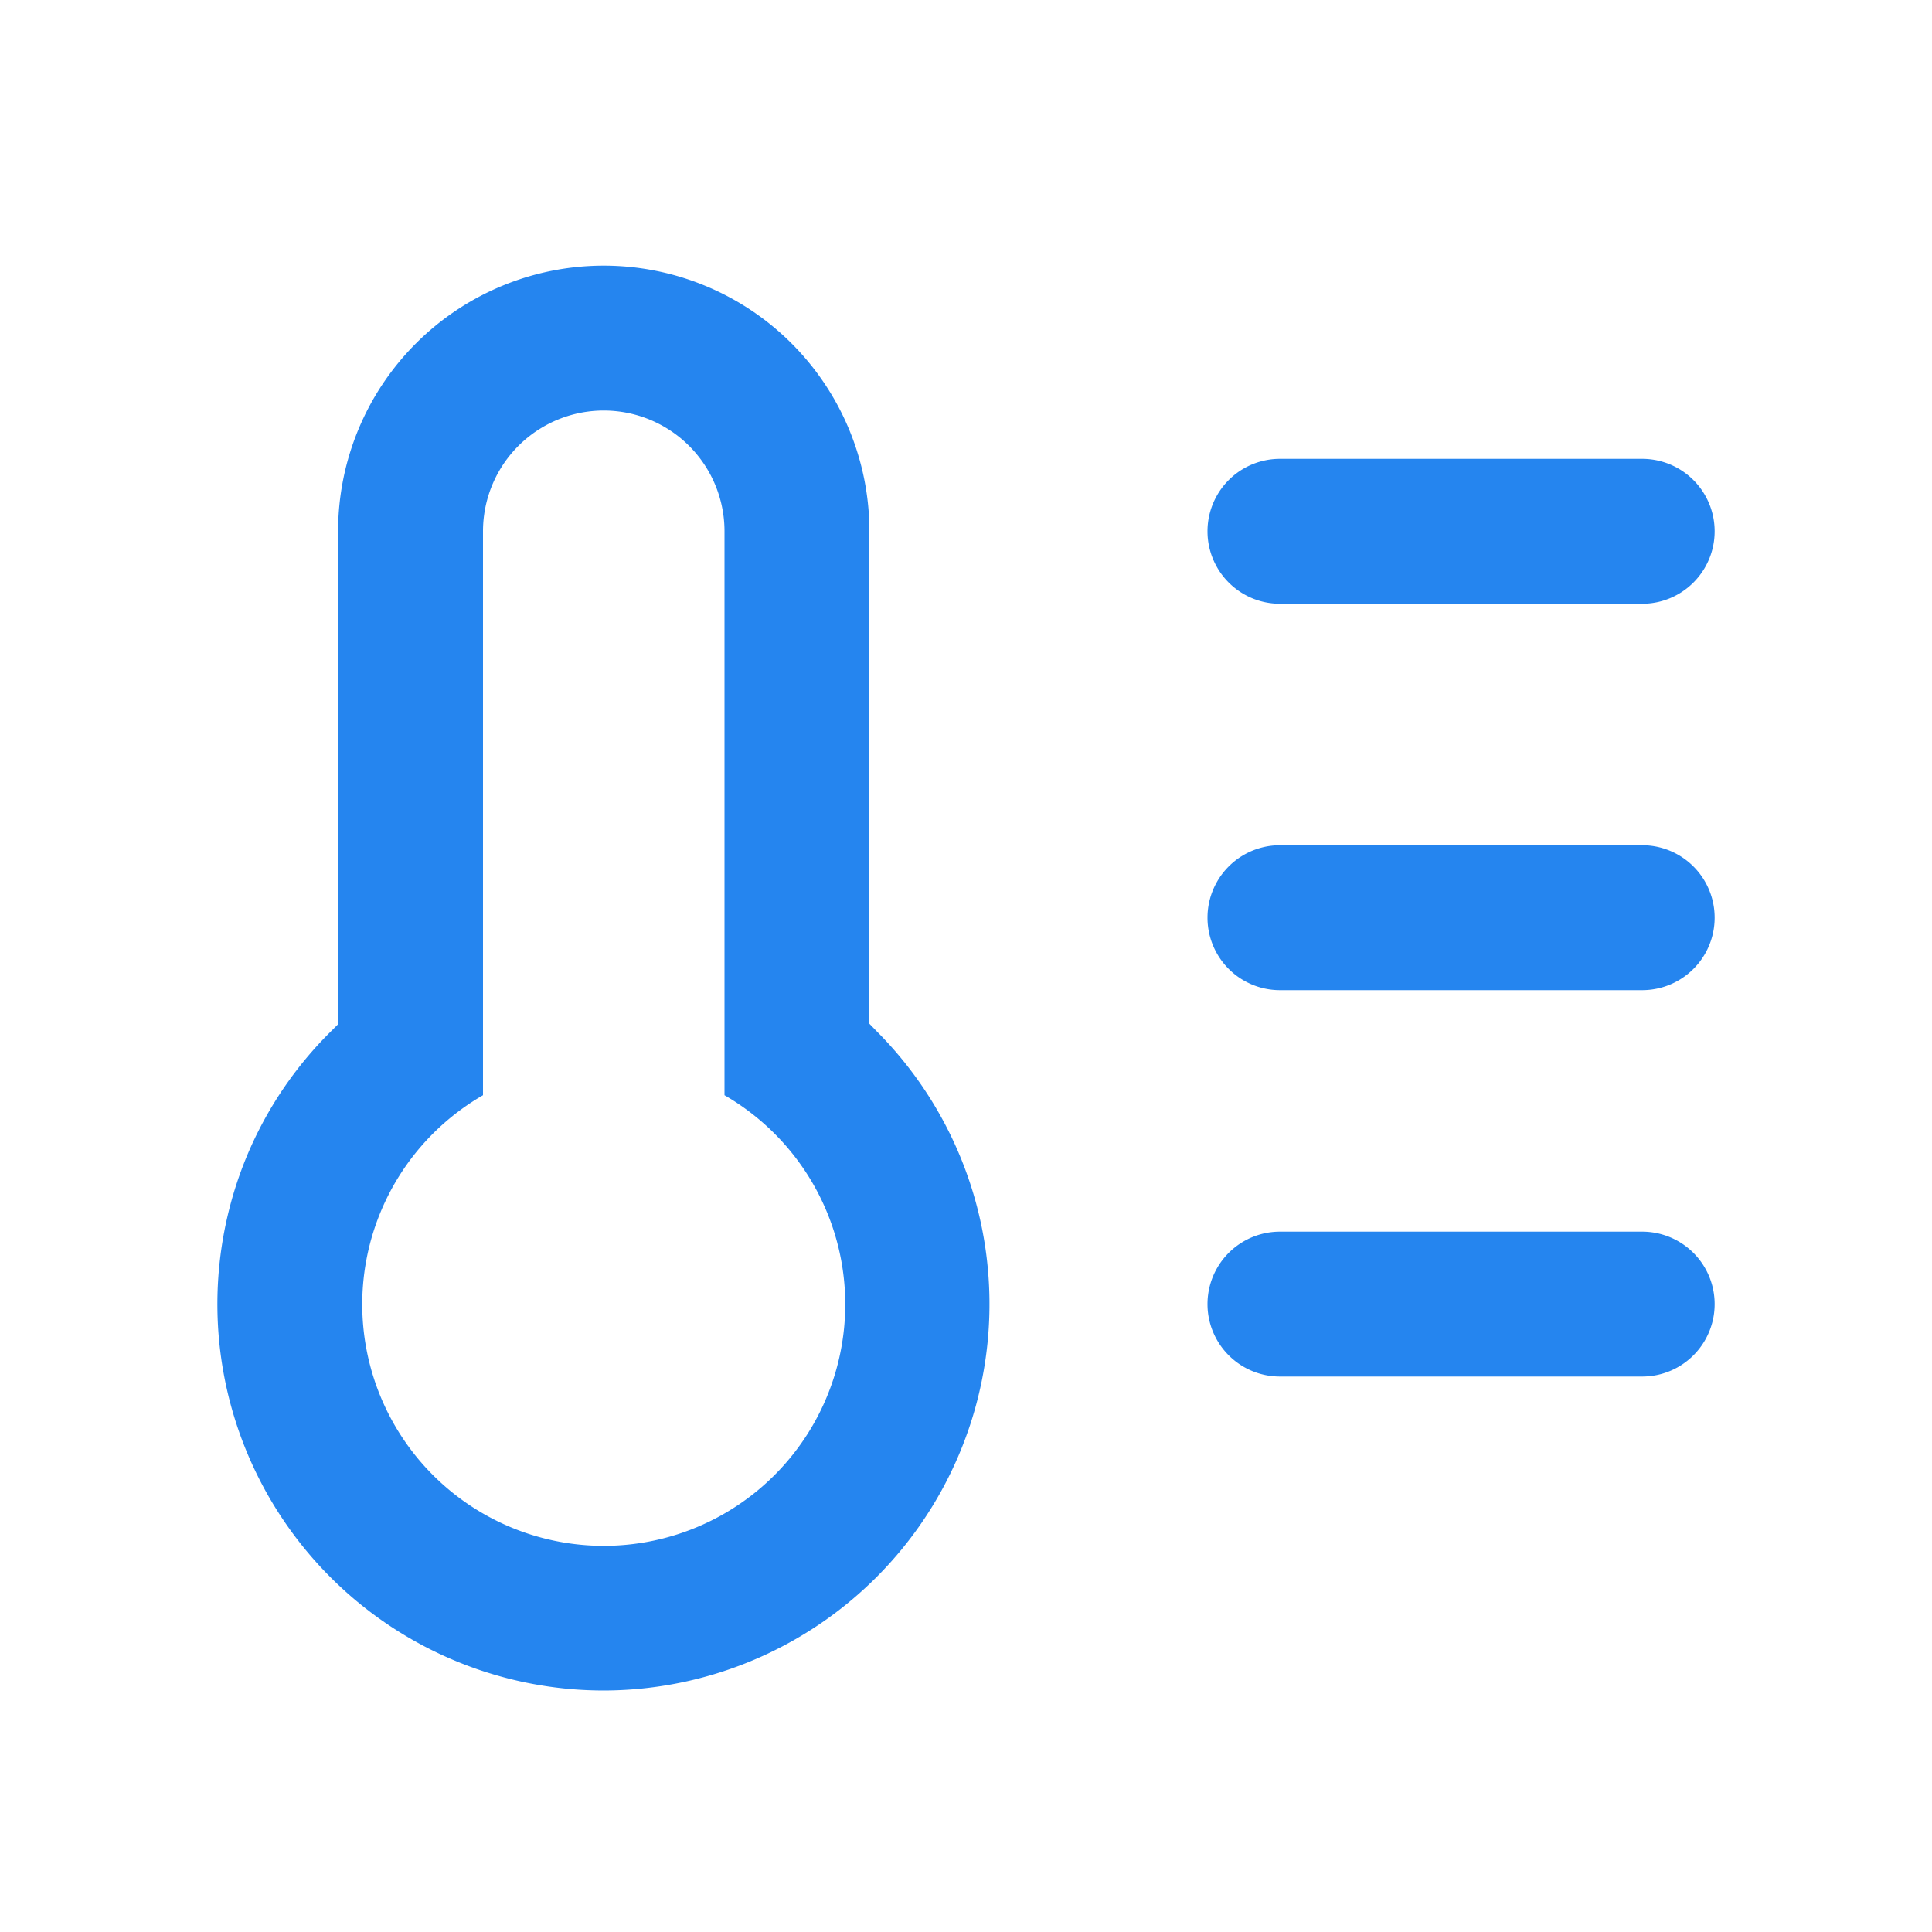 <?xml version="1.0" encoding="UTF-8"?> <svg xmlns="http://www.w3.org/2000/svg" viewBox="0 0 64 64" fill="none"><path fill-rule="evenodd" clip-rule="evenodd" d="M27.102 53.834A12.8 12.8 0 0 1 20 56 12.8 12.8 0 0 1 8.176 38.301a12.68 12.68 0 0 1 2.792-4.141l.232-.232V17.6a8.8 8.8 0 0 1 17.6 0v16.312l.232.24a12.8 12.8 0 0 1-1.93 19.682ZM16 17.6v18.68a8 8 0 1 0 8 0V17.6a4 4 0 1 0-8 0Z" fill="#2585EF"></path><path d="M42.4 15.2h12a2.4 2.4 0 1 1 0 4.8h-12a2.4 2.4 0 0 1 0-4.8ZM42.4 28h12a2.4 2.4 0 1 1 0 4.8h-12a2.4 2.4 0 0 1 0-4.8ZM54.4 40.8h-12a2.4 2.4 0 1 0 0 4.8h12a2.4 2.4 0 0 0 0-4.8Z" fill="#2585EF"></path></svg> 